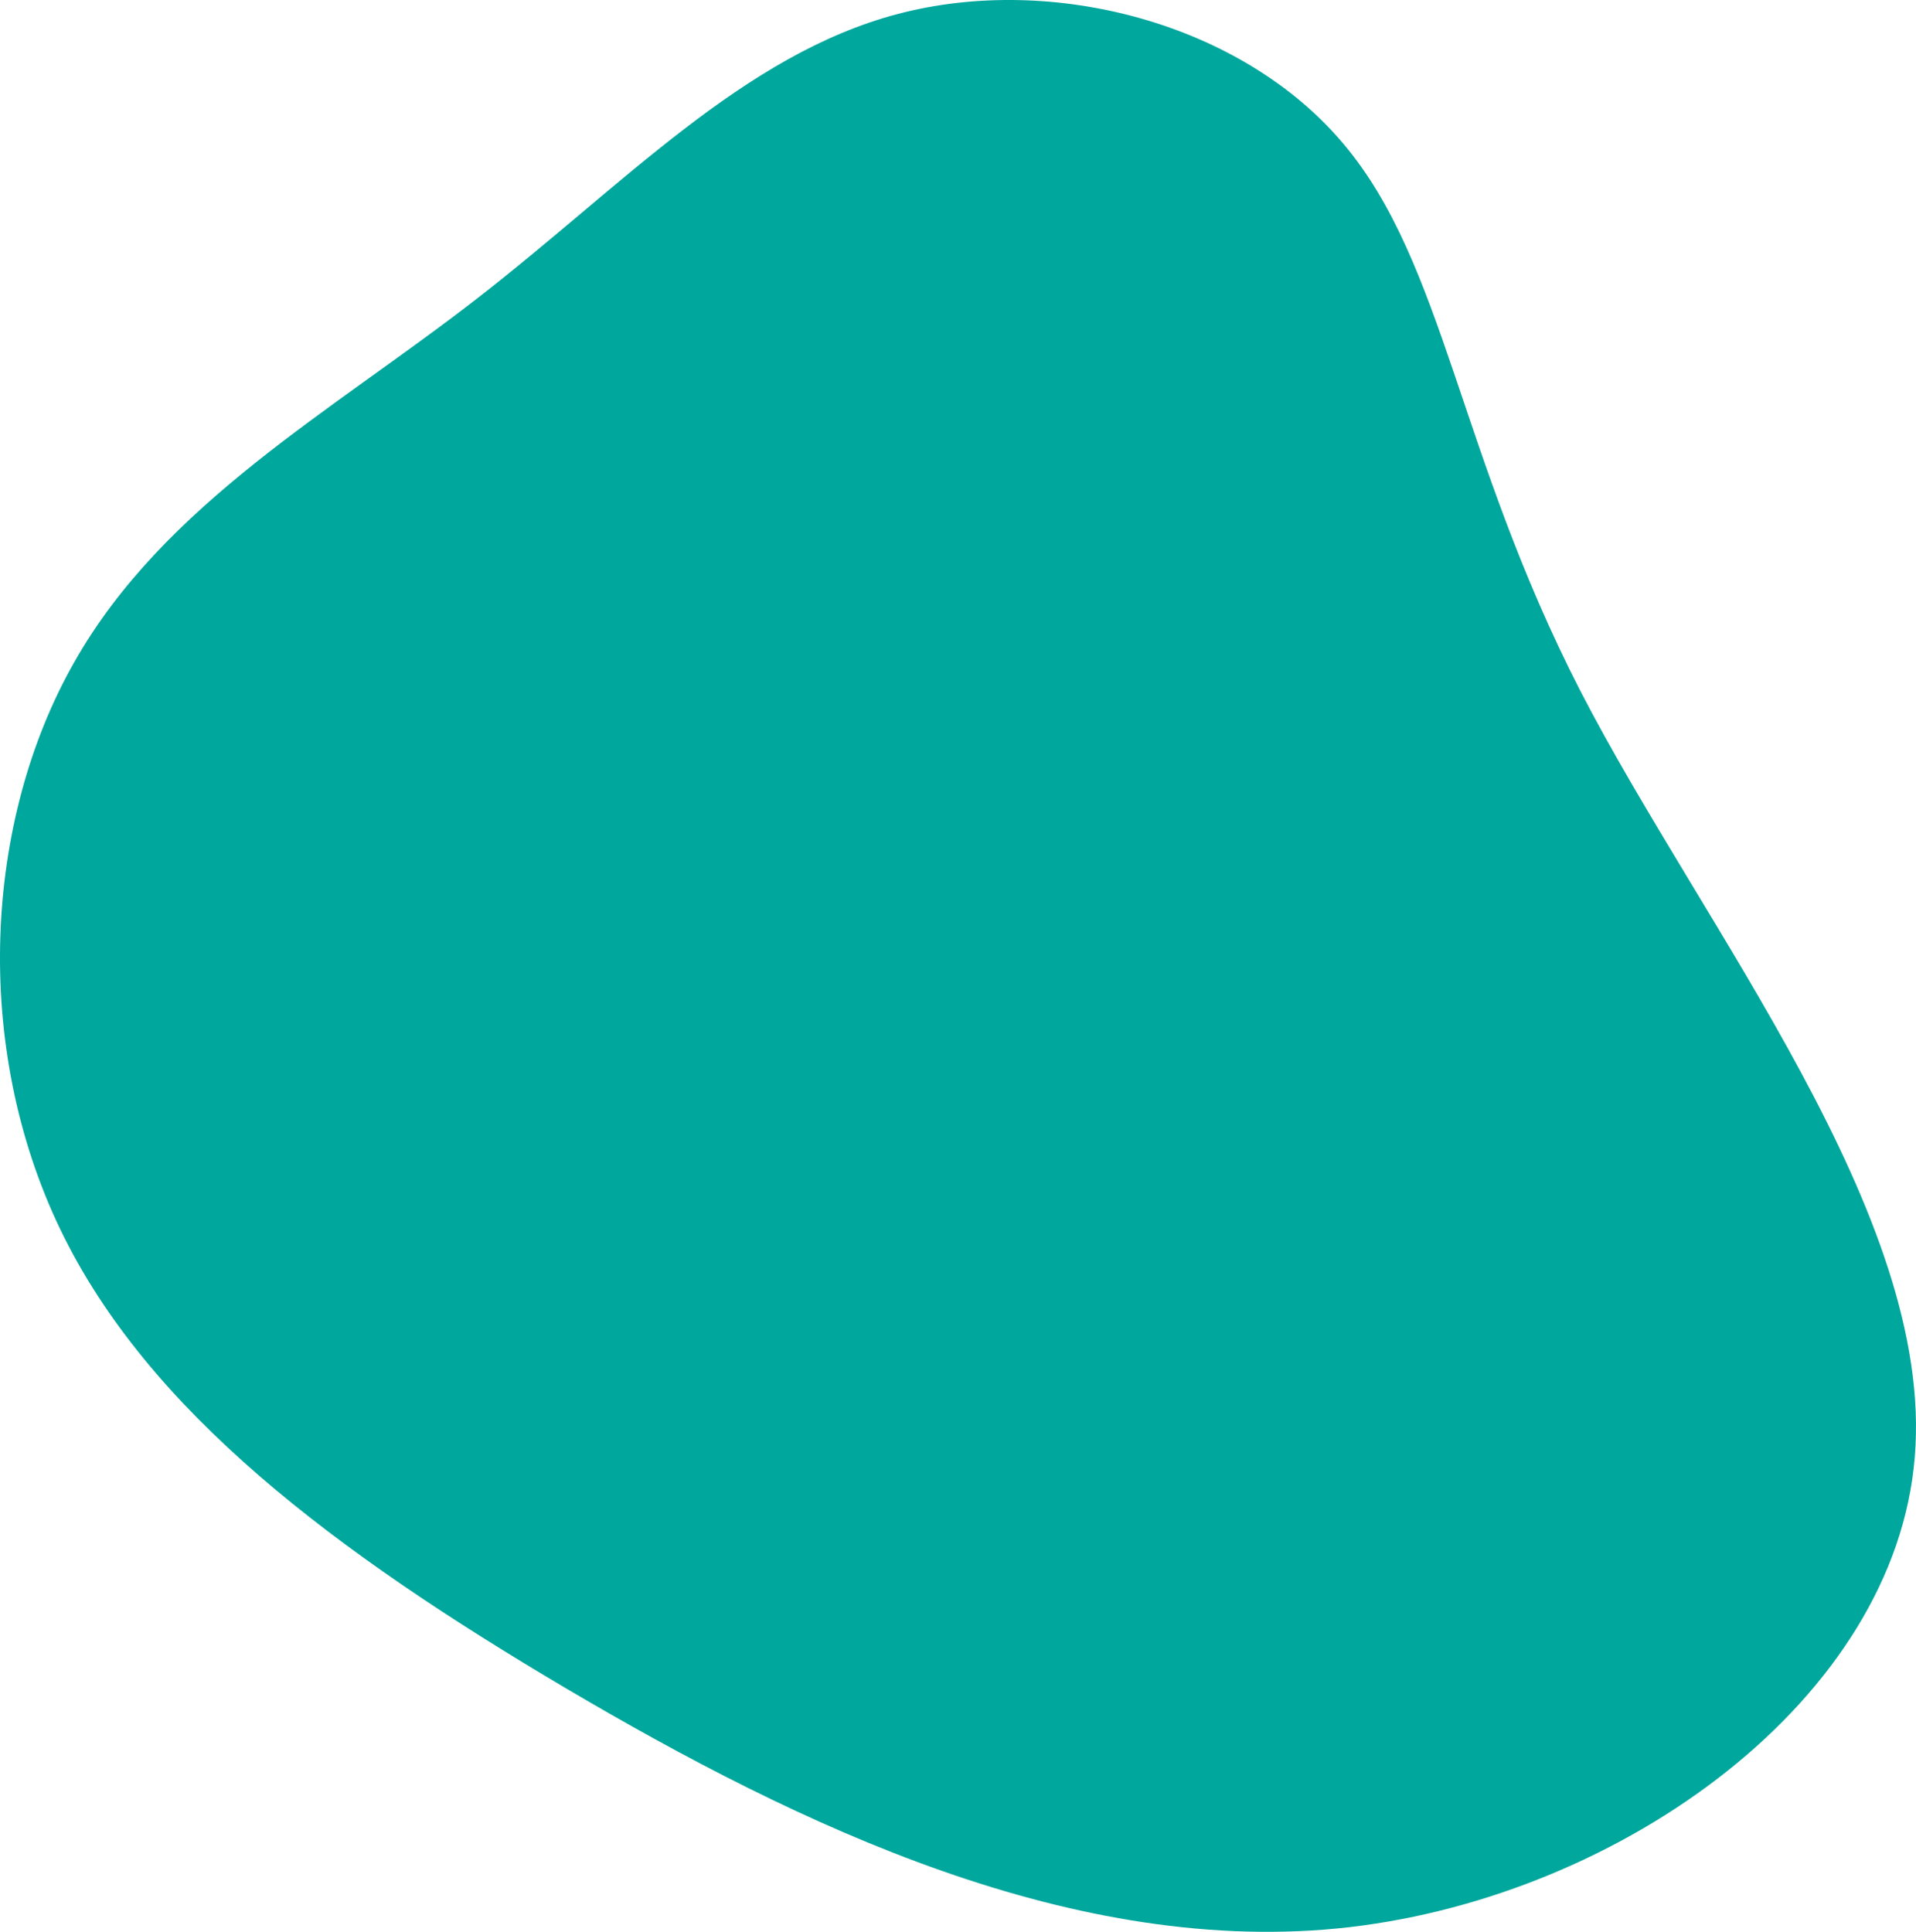 <?xml version="1.0" encoding="UTF-8" standalone="no"?>
<svg
   id="visual"
   viewBox="0 0 382.225 385.402"
   width="382.225"
   height="385.402"
   version="1.1"
   sodipodi:docname="primary-blob.svg"
   inkscape:version="1.2.2 (732a01da63, 2022-12-09)"
   xmlns:inkscape="http://www.inkscape.org/namespaces/inkscape"
   xmlns:sodipodi="http://sodipodi.sourceforge.net/DTD/sodipodi-0.dtd"
   xmlns="http://www.w3.org/2000/svg"
   xmlns:svg="http://www.w3.org/2000/svg">
  <defs
     id="defs9" />
  <sodipodi:namedview
     id="namedview7"
     pagecolor="#505050"
     bordercolor="#ffffff"
     borderopacity="1"
     inkscape:showpageshadow="0"
     inkscape:pageopacity="0"
     inkscape:pagecheckerboard="1"
     inkscape:deskcolor="#505050"
     showgrid="false"
     inkscape:zoom="1.3816667"
     inkscape:cx="68.395657"
     inkscape:cy="193.24487"
     inkscape:window-width="1920"
     inkscape:window-height="1017"
     inkscape:window-x="3832"
     inkscape:window-y="-8"
     inkscape:window-maximized="1"
     inkscape:current-layer="visual" />
  <g
     transform="translate(172.381,149.566)"
     id="g4">
    <path
       d="m 95.6,-120.9 c 20.2,23.9 22.9,61.7 47.3,109.2 24.5,47.5 70.7,104.6 66.7,152.8 -3.9,48.2 -58,87.4 -112.7,93.8 -54.7,6.3 -110,-20.3 -156.3,-47.6 -46.2,-27.3 -83.5,-55.3 -101,-91.7 -17.5,-36.5 -15.2,-81.3 2.8,-113 17.9,-31.7 51.6,-50.2 80.5,-72.7 28.9,-22.4 53,-48.6 83.9,-56.7 30.9,-8.1 68.6,1.9 88.8,25.9"
       fill="#00a79d"
       id="path2" />
  </g>
</svg>
